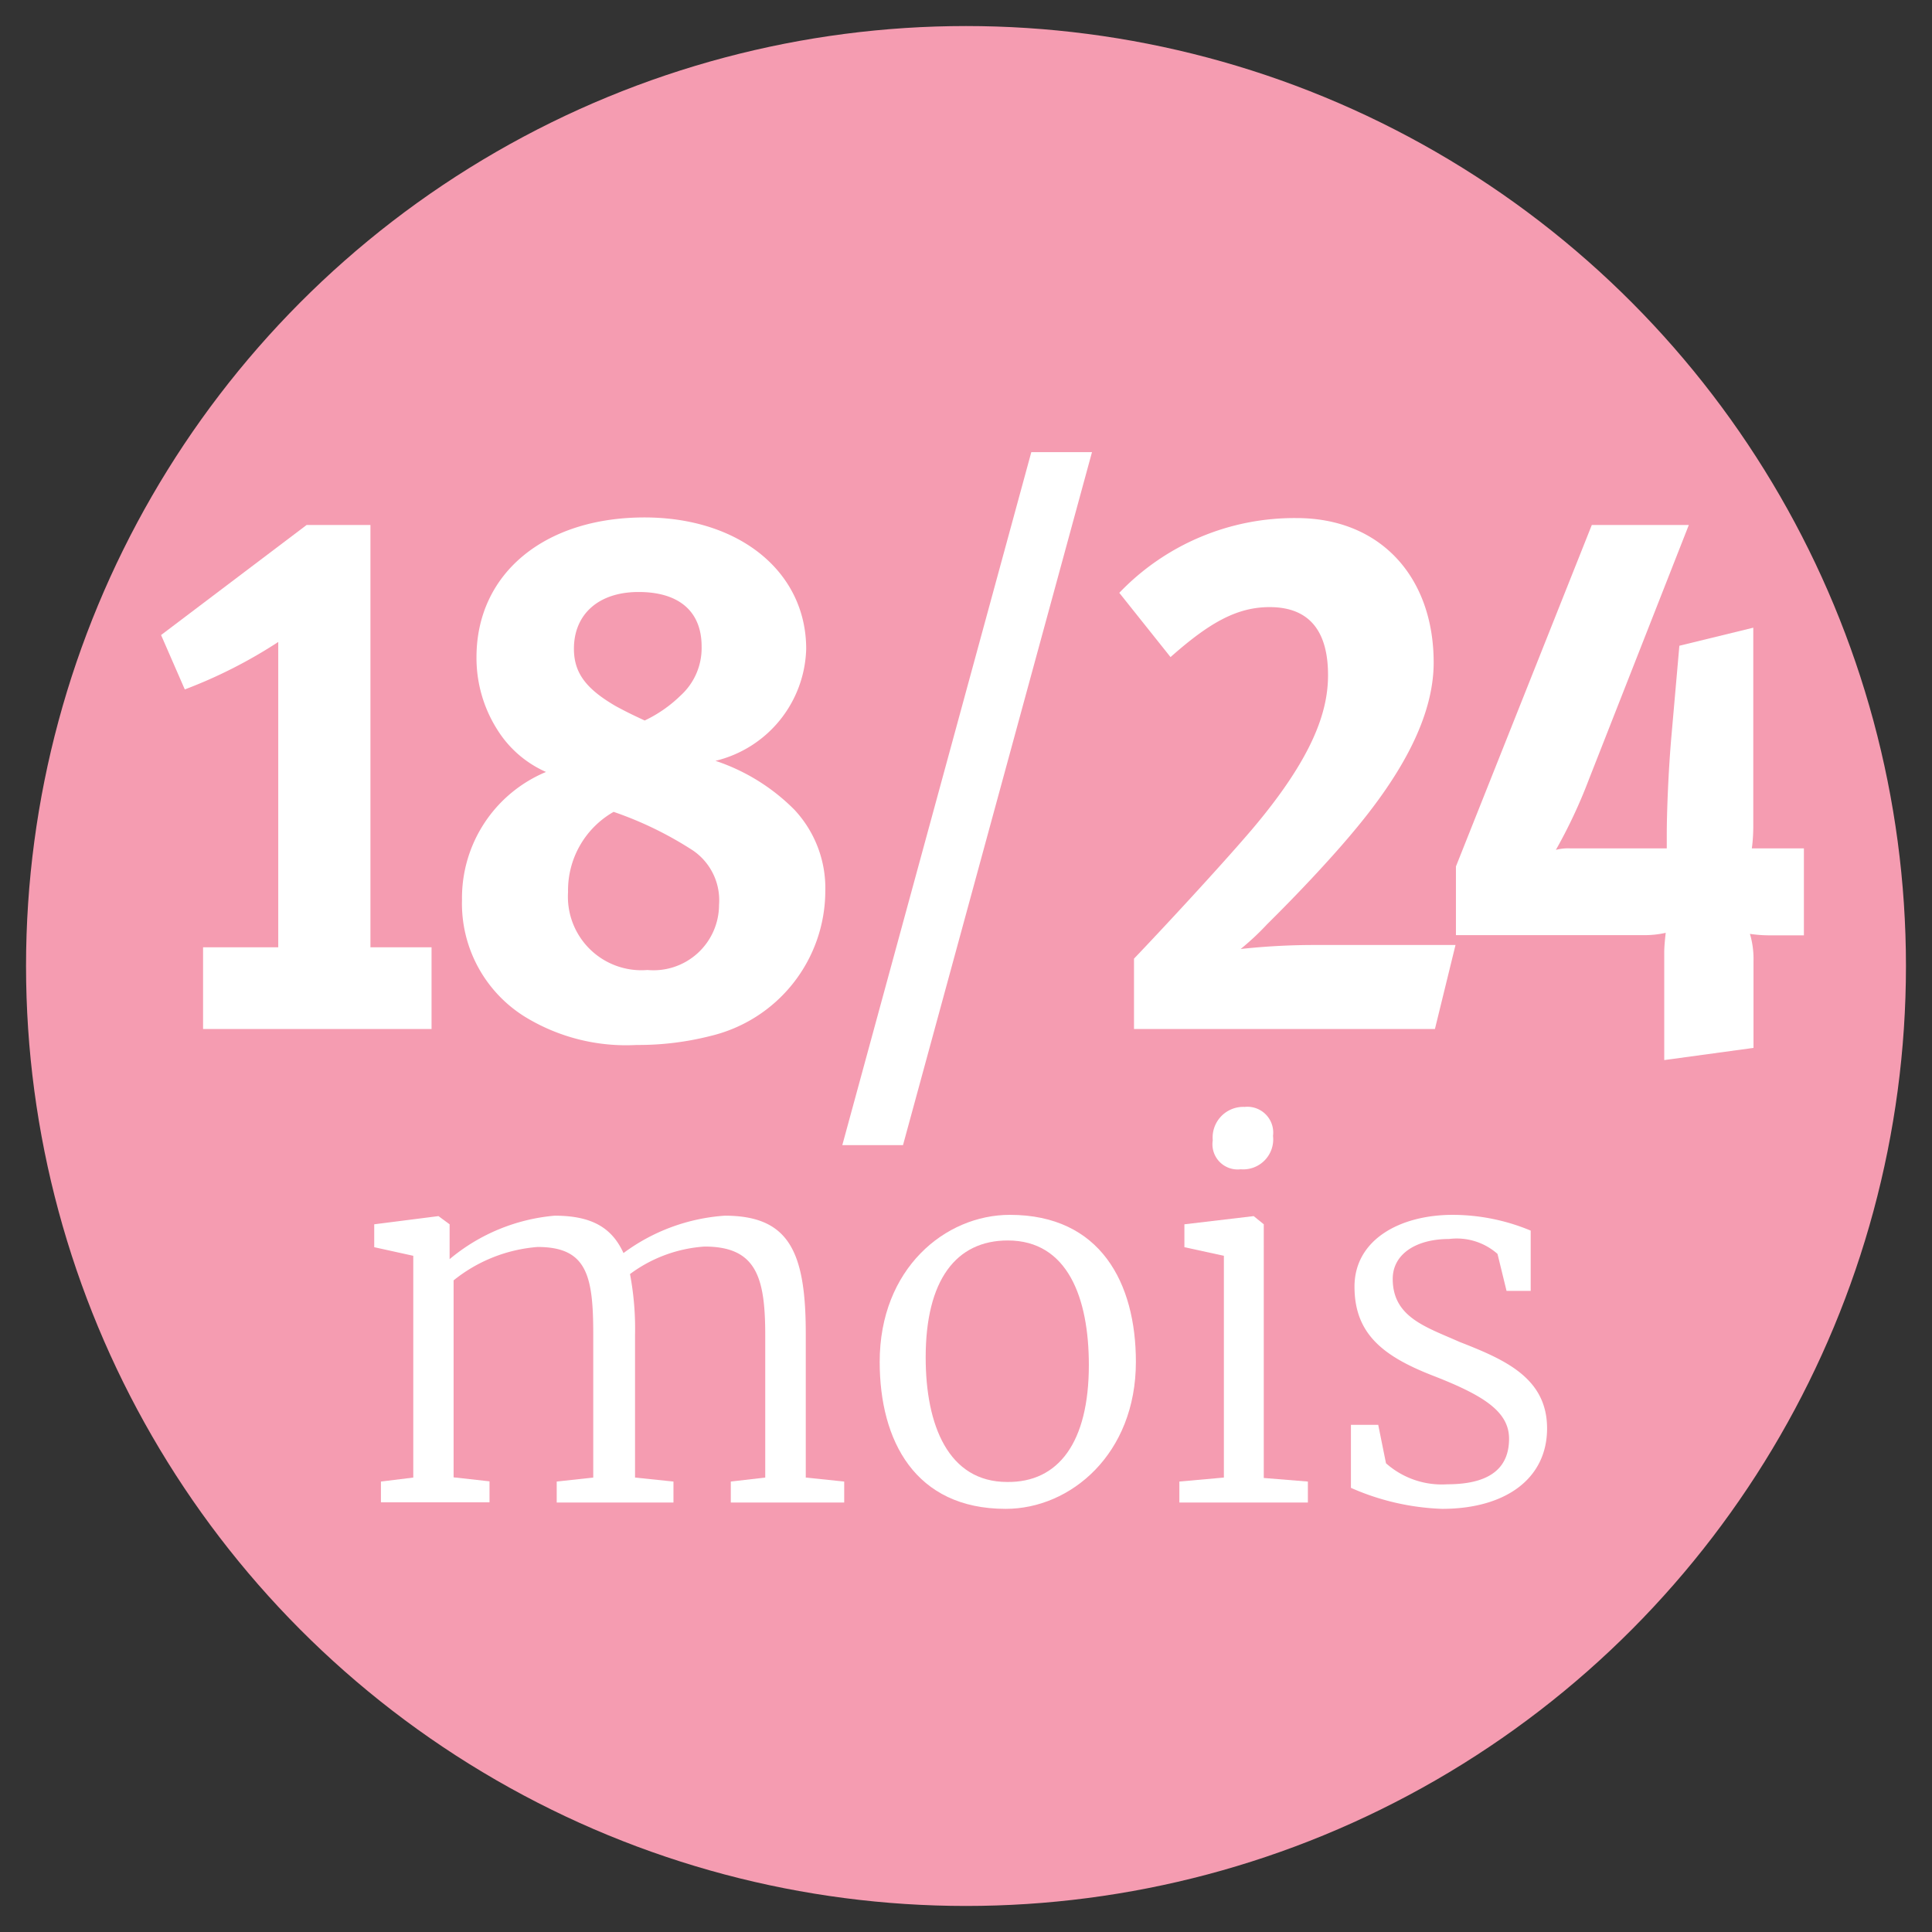 <svg xmlns="http://www.w3.org/2000/svg" viewBox="0 0 92 92"><rect x="0" y="0" width="92" height="92" fill="#333333" stroke="none"/><defs><style>.cls-1{fill:#f59cb1;}.cls-2{fill:#fff;}</style></defs><title>18-24m</title><g id="Main_Design" data-name="Main Design"><circle class="cls-1" cx="46" cy="46" r="44.76"/><path class="cls-2" d="M18.14,70.55l1.54-.19V59.8l-1.86-.41V58.3l3.06-.39.53.39v1.06l0,.6a9,9,0,0,1,5-2.07c1.74,0,2.72.55,3.28,1.78a9.13,9.13,0,0,1,4.82-1.78c3.06,0,3.86,1.71,3.86,5.62v6.85l1.83.19v1h-5.4v-1l1.64-.19V63.58c0-2.77-.43-4.22-2.89-4.22A6.69,6.69,0,0,0,30,60.67a13.93,13.93,0,0,1,.24,2.89v6.8l1.83.19v1H26.51v-1l1.74-.19V63.53c0-2.8-.31-4.15-2.65-4.15a7.27,7.27,0,0,0-4,1.59v9.38l1.71.19v1H18.14Z"/><path class="cls-2" d="M48.09,57.85c4.32,0,6,3.25,6,7,0,4.39-3.11,7-6.2,7-4.32,0-6-3.25-6-7C41.89,60.42,45,57.85,48.09,57.85ZM51.85,65c0-3.18-1-5.93-3.86-5.93-2.46,0-3.91,1.88-3.91,5.57,0,3.23,1.08,5.93,3.88,5.93C50.4,70.6,51.85,68.69,51.85,65Z"/><path class="cls-2" d="M58.28,59.8l-1.88-.41V58.3l3.3-.39h0l.48.39V70.38l2.1.17v1H56.16v-1l2.12-.19Zm-.53-5.5a1.46,1.46,0,0,1,1.52-1.59,1.23,1.23,0,0,1,1.35,1.38,1.43,1.43,0,0,1-1.54,1.59h0A1.2,1.2,0,0,1,57.75,54.3Z"/><path class="cls-2" d="M66,69.68a4,4,0,0,0,2.92,1c2.15,0,2.94-.87,2.94-2.17s-1.23-2.07-3.62-3-3.74-2-3.74-4.24,2.17-3.42,4.68-3.42a9.68,9.68,0,0,1,3.71.75v2.87H71.74l-.43-1.76A2.93,2.93,0,0,0,69,59c-1.57,0-2.68.72-2.68,1.9,0,1.83,1.59,2.29,3.18,3,2.15.84,4.17,1.71,4.17,4.12s-2,3.83-5,3.83a11.72,11.72,0,0,1-4.34-1v-3h1.3Z"/><path class="cls-2" d="M17.64,25V45.11h2.91V49H9.67V45.11h3.58V30.57A23,23,0,0,1,8.8,32.83L7.67,30.24,14.6,25Z"/><path class="cls-2" d="M37.83,38.56a5.47,5.47,0,0,1,1.47,3.89,7.11,7.11,0,0,1-5.46,6.88,13.88,13.88,0,0,1-3.52.43A9.22,9.22,0,0,1,25,48.42a6.35,6.35,0,0,1-3-5.58,6.5,6.5,0,0,1,4-6.08,5.22,5.22,0,0,1-2.31-2,6.37,6.37,0,0,1-1-3.46c0-4,3.25-6.66,8-6.66,4.52,0,7.7,2.59,7.7,6.26a5.64,5.64,0,0,1-4.32,5.33A9.52,9.52,0,0,1,37.83,38.56ZM27.05,42.48a3.5,3.5,0,0,0,3.78,3.71,3.12,3.12,0,0,0,3.41-3.1A2.87,2.87,0,0,0,33,40.5a17.17,17.17,0,0,0-3.78-1.84A4.3,4.3,0,0,0,27.05,42.48Zm5.36-9.36a3.05,3.05,0,0,0,1-2.34c0-1.66-1.07-2.59-3-2.59s-3.08,1.08-3.08,2.7c0,1.15.57,1.91,2,2.74.54.29.77.4,1.37.68A6.31,6.31,0,0,0,32.41,33.12Z"/><path class="cls-2" d="M52,21.53l-9,33H40.11l9-33Z"/><path class="cls-2" d="M68.33,49H54V45.65c1.31-1.37,4.05-4.32,5.59-6.12,3-3.53,3.65-5.72,3.65-7.38,0-2.48-1.24-3.24-2.78-3.24s-2.85.72-4.72,2.38L53.3,28.23a11.54,11.54,0,0,1,8.44-3.56c4,0,6.53,2.81,6.53,6.88,0,2.59-1.54,5.36-3.92,8.17-1,1.19-2.51,2.81-4,4.28a12.69,12.69,0,0,1-1.27,1.19A32.58,32.58,0,0,1,62.61,45h6.7Z"/><path class="cls-2" d="M80.42,25,75.66,37.12a24.31,24.31,0,0,1-1.57,3.35,2.33,2.33,0,0,1,.7-.07h3.78c.4,0,.8,0,.8,0s0-.47,0-.65c0-1,.07-3,.23-4.79l.37-4.21,3.52-.86v6.37c0,.83,0,2.41,0,3.06s-.07,1.08-.07,1.08.67,0,1.07,0h1.41v4.14H84.33a6.47,6.47,0,0,1-1-.07,4.2,4.2,0,0,1,.17,1.3V49.9l-4.25.58V45.32c0-.32.07-.9.07-.9a4.51,4.51,0,0,1-1.07.11H69.33V41.26L75.8,25Z"/></g></svg>